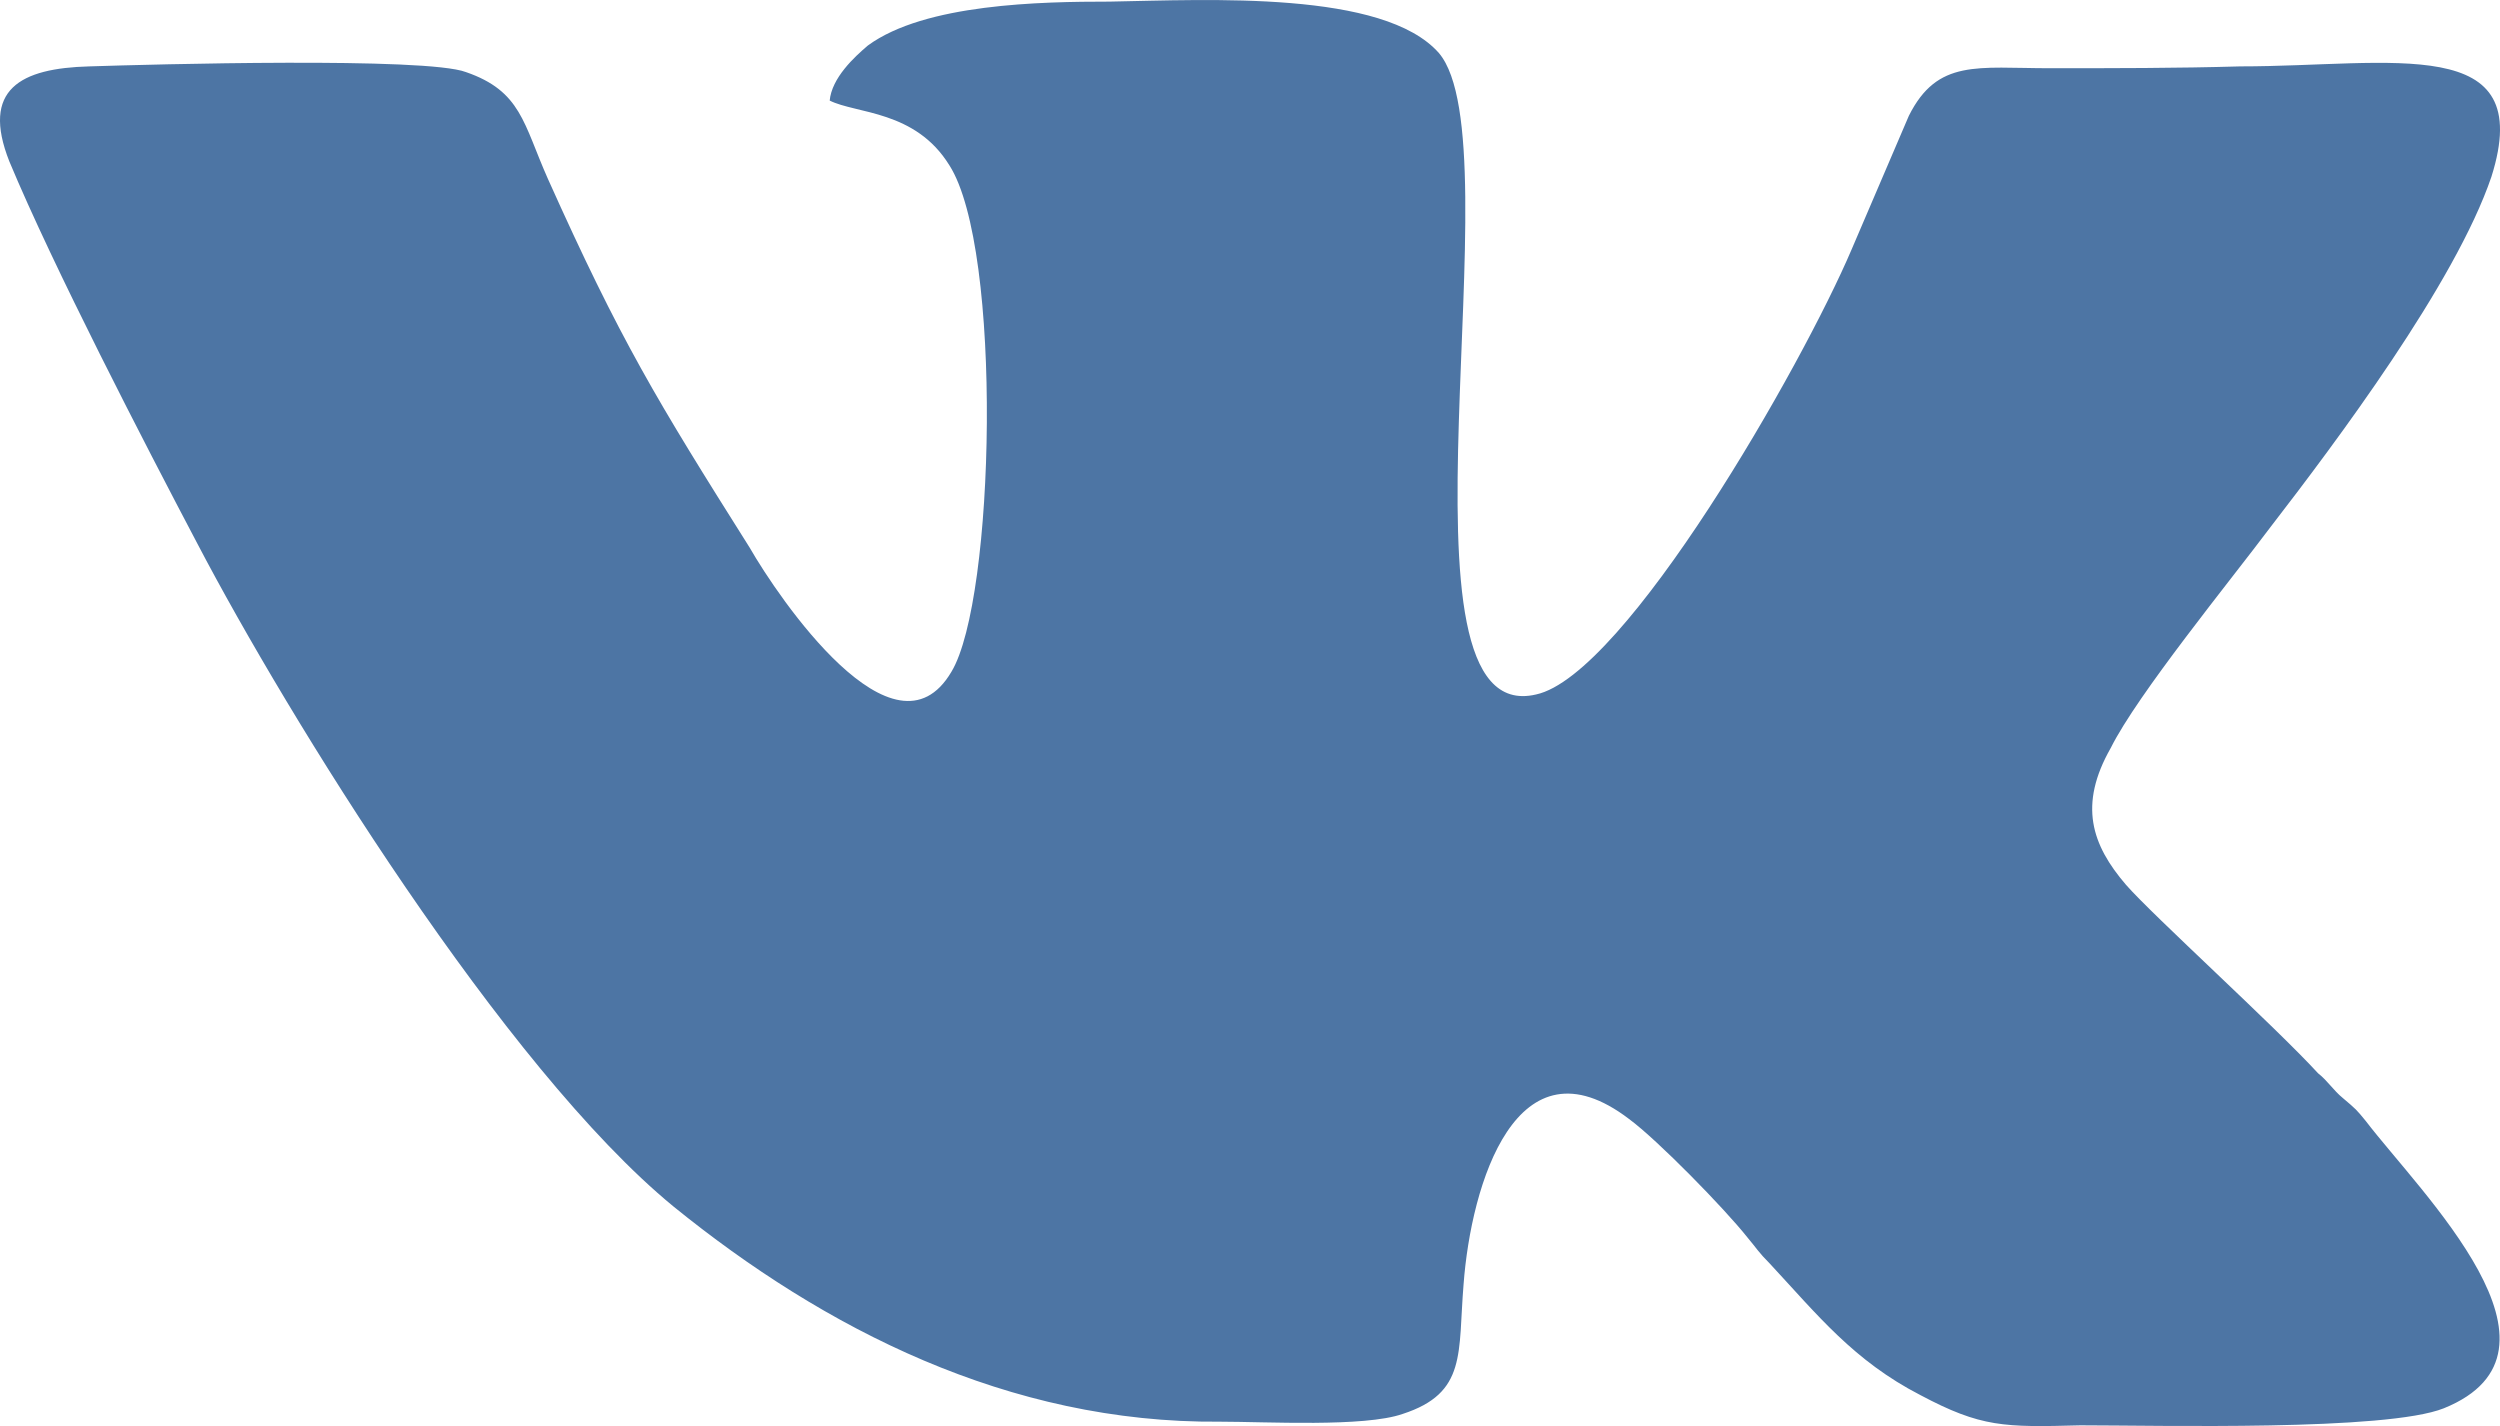 <?xml version="1.0" encoding="UTF-8"?>
<!DOCTYPE svg PUBLIC "-//W3C//DTD SVG 1.1//EN" "http://www.w3.org/Graphics/SVG/1.1/DTD/svg11.dtd">
<!-- Creator: CorelDRAW 2017 -->
<svg xmlns="http://www.w3.org/2000/svg" xml:space="preserve" width="19.124mm" height="10.909mm" version="1.1" style="shape-rendering:geometricPrecision; text-rendering:geometricPrecision; image-rendering:optimizeQuality; fill-rule:evenodd; clip-rule:evenodd"
viewBox="0 0 1373.97 783.74"
 xmlns:xlink="http://www.w3.org/1999/xlink">
 <defs>
  <style type="text/css">
   <![CDATA[
    .fil0 {fill:#4D75A4}
   ]]>
  </style>
 </defs>
 <g id="Слой_x0020_1">
  <path class="fil0" d="M455.93 55.24c14.63,7.37 47.12,5.24 65.85,35.61 29.38,45.99 25.12,238.56 1.13,278.31 -31.37,53.37 -95.23,-40.87 -110.85,-68.12 -51.37,-81.47 -71.11,-113.97 -110.97,-202.82 -13.49,-30.38 -14.62,-48.11 -45,-58.61 -21.86,-8.37 -172.59,-4.25 -207.08,-3.13 -37.63,1.01 -59.6,12.5 -43.87,52.24 24,57.61 74.25,154.84 103.49,210.33 49.24,94.11 168.45,287.69 261.56,364.06 82.61,66.98 184.09,119.22 300.18,118.22 25.12,0 79.48,3.12 100.49,-4.25 35.48,-11.5 30.37,-33.49 33.49,-71.1 4.12,-55.49 29.23,-138.1 90.98,-90.98 15.62,11.49 52.37,49.12 64.86,64.86 5.26,6.24 6.24,8.36 12.51,14.63 26.24,28.24 46.11,53.36 82.72,72.23 33.38,17.74 45.99,17.74 87.87,16.62 42.86,0 168.33,3.25 199.83,-9.38 77.36,-31.35 -12.62,-118.22 -42.99,-157.96 -5.12,-6.25 -5.12,-6.25 -12.49,-12.5 -5.25,-4.26 -8.37,-9.5 -13.63,-13.62 -23.99,-26.13 -90.97,-86.86 -105.59,-103.61 -18.87,-21.98 -26.25,-43.86 -8.36,-75.24 14.62,-29.37 65.85,-92.1 87.85,-121.47 35.48,-45.99 101.48,-133.85 121.35,-192.46 25.11,-79.47 -54.36,-60.62 -138.1,-60.62 -34.49,1.01 -70.11,1.01 -104.59,1.01 -39.74,0 -61.74,-5.25 -77.48,26.12l-31.37 73.24c-27.11,63.86 -124.48,234.32 -173.58,244.83 -84.73,19.87 -10.5,-302.32 -53.36,-352.56 -30.38,-34.48 -126.6,-29.23 -180.96,-28.24 -37.75,0 -101.49,1.12 -132.86,24.13 -7.36,6.25 -19.87,17.75 -20.99,30.37l0 -0.11 -0.03 -0.01z"/>
 </g>
</svg>
